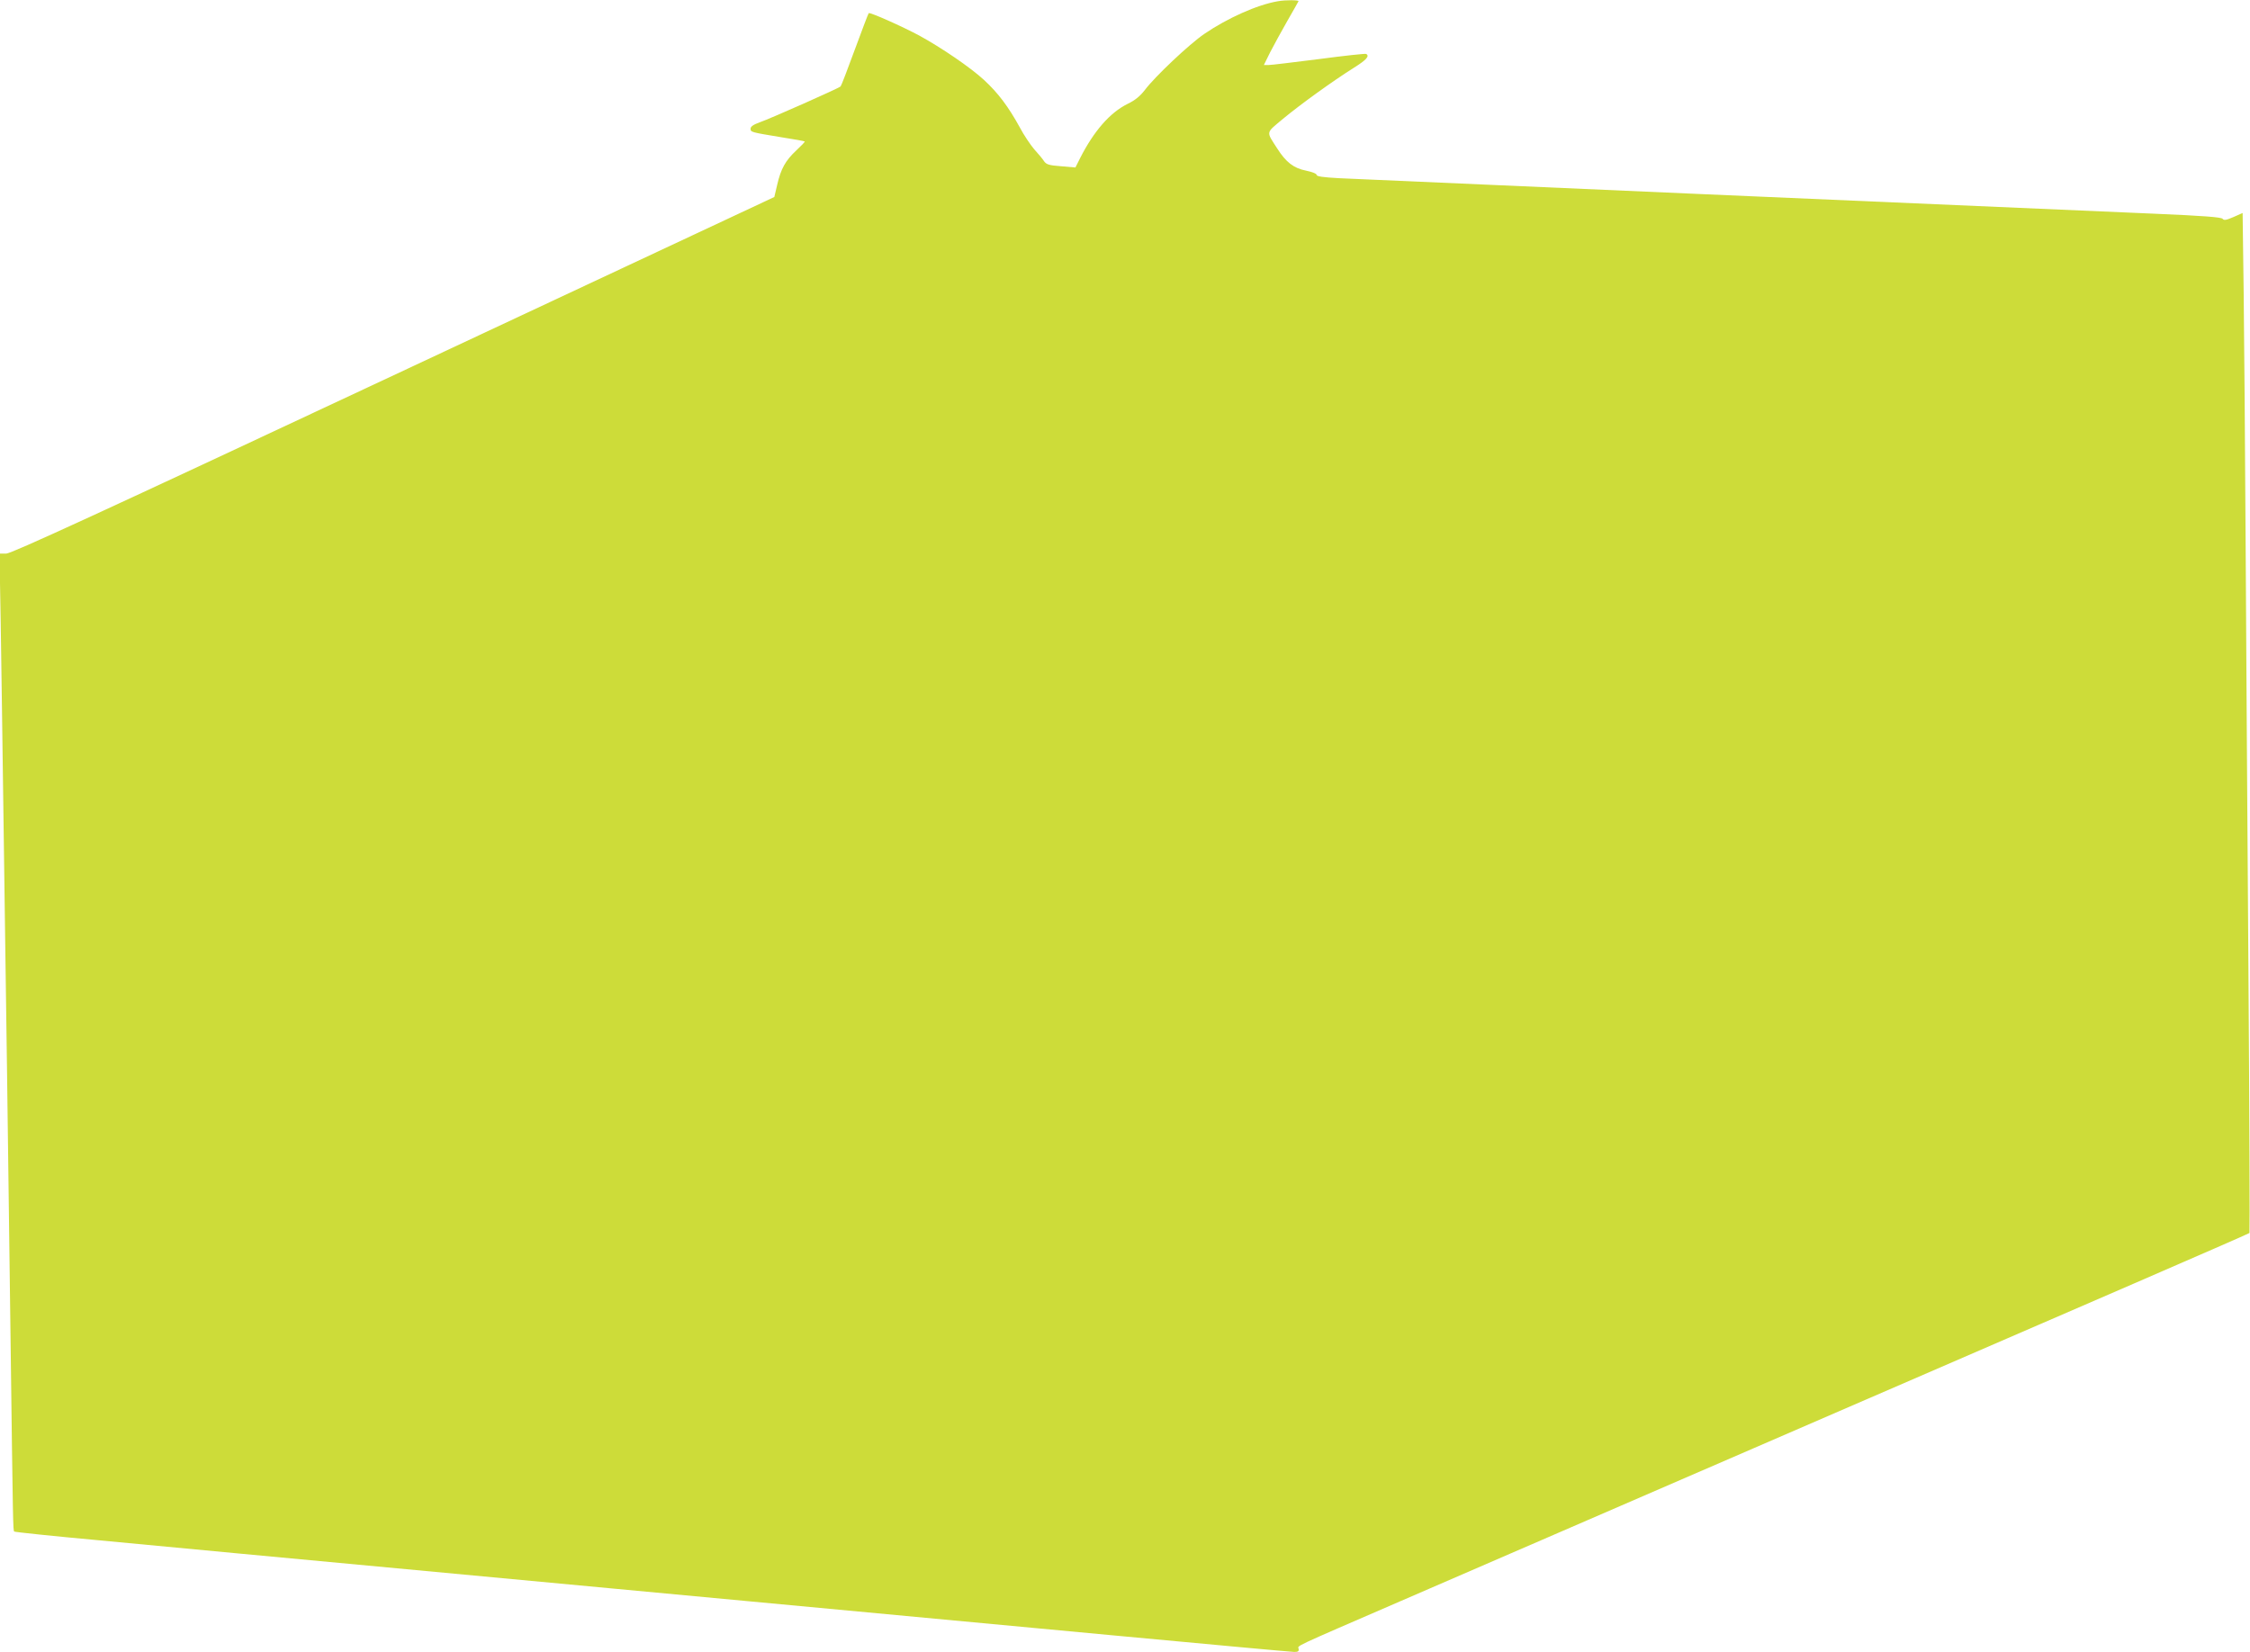 <?xml version="1.0" standalone="no"?>
<!DOCTYPE svg PUBLIC "-//W3C//DTD SVG 20010904//EN"
 "http://www.w3.org/TR/2001/REC-SVG-20010904/DTD/svg10.dtd">
<svg version="1.0" xmlns="http://www.w3.org/2000/svg"
 width="1280pt" height="940pt" viewBox="0 0 1280 940"
 preserveAspectRatio="xMidYMid meet">
<g transform="translate(0,940) scale(0.1,-0.1)"
fill="#cddc39" stroke="none">
<path d="M7270 9393 c-118 -20 -287 -96 -419 -186 -85 -58 -281 -243 -338
-319 -27 -35 -56 -59 -98 -79 -101 -50 -192 -155 -270 -308 l-27 -54 -81 7
c-69 5 -84 10 -97 28 -8 13 -33 43 -56 68 -22 26 -60 82 -83 126 -65 118 -122
194 -203 269 -77 71 -241 183 -369 253 -97 52 -281 134 -287 127 -3 -3 -38
-96 -79 -207 -41 -112 -77 -206 -81 -210 -10 -10 -397 -182 -460 -204 -36 -13
-52 -24 -52 -36 0 -20 0 -20 175 -49 72 -11 131 -22 133 -24 2 -2 -20 -25 -48
-51 -62 -58 -88 -105 -109 -197 l-16 -68 -2165 -1014 c-1685 -790 -2174 -1014
-2204 -1015 l-39 0 7 -392 c3 -216 11 -721 16 -1123 6 -401 14 -1045 20 -1430
5 -385 14 -1069 20 -1520 14 -1081 14 -1092 21 -1100 4 -3 222 -26 485 -50
264 -25 621 -59 794 -75 173 -16 1134 -106 2135 -200 1001 -94 2275 -213 2830
-265 556 -52 1023 -95 1038 -95 21 0 27 4 25 17 -4 21 -53 -2 577 271 1250
541 3570 1546 4174 1808 359 156 656 285 658 288 2 2 0 676 -6 1498 -6 821
-13 1923 -16 2448 -3 525 -8 1158 -11 1406 l-6 452 -52 -23 c-42 -18 -54 -20
-62 -10 -7 9 -105 17 -389 29 -802 34 -4516 196 -4637 202 -91 5 -128 10 -128
19 0 7 -26 17 -60 24 -71 14 -114 48 -164 126 -64 100 -67 85 33 169 99 82
283 215 404 291 70 44 90 66 69 78 -4 3 -124 -10 -267 -29 -143 -18 -272 -34
-288 -34 l-27 0 36 73 c20 39 64 119 97 177 33 58 62 108 64 113 4 7 -73 8
-117 0z"/>
</g>
</svg>
